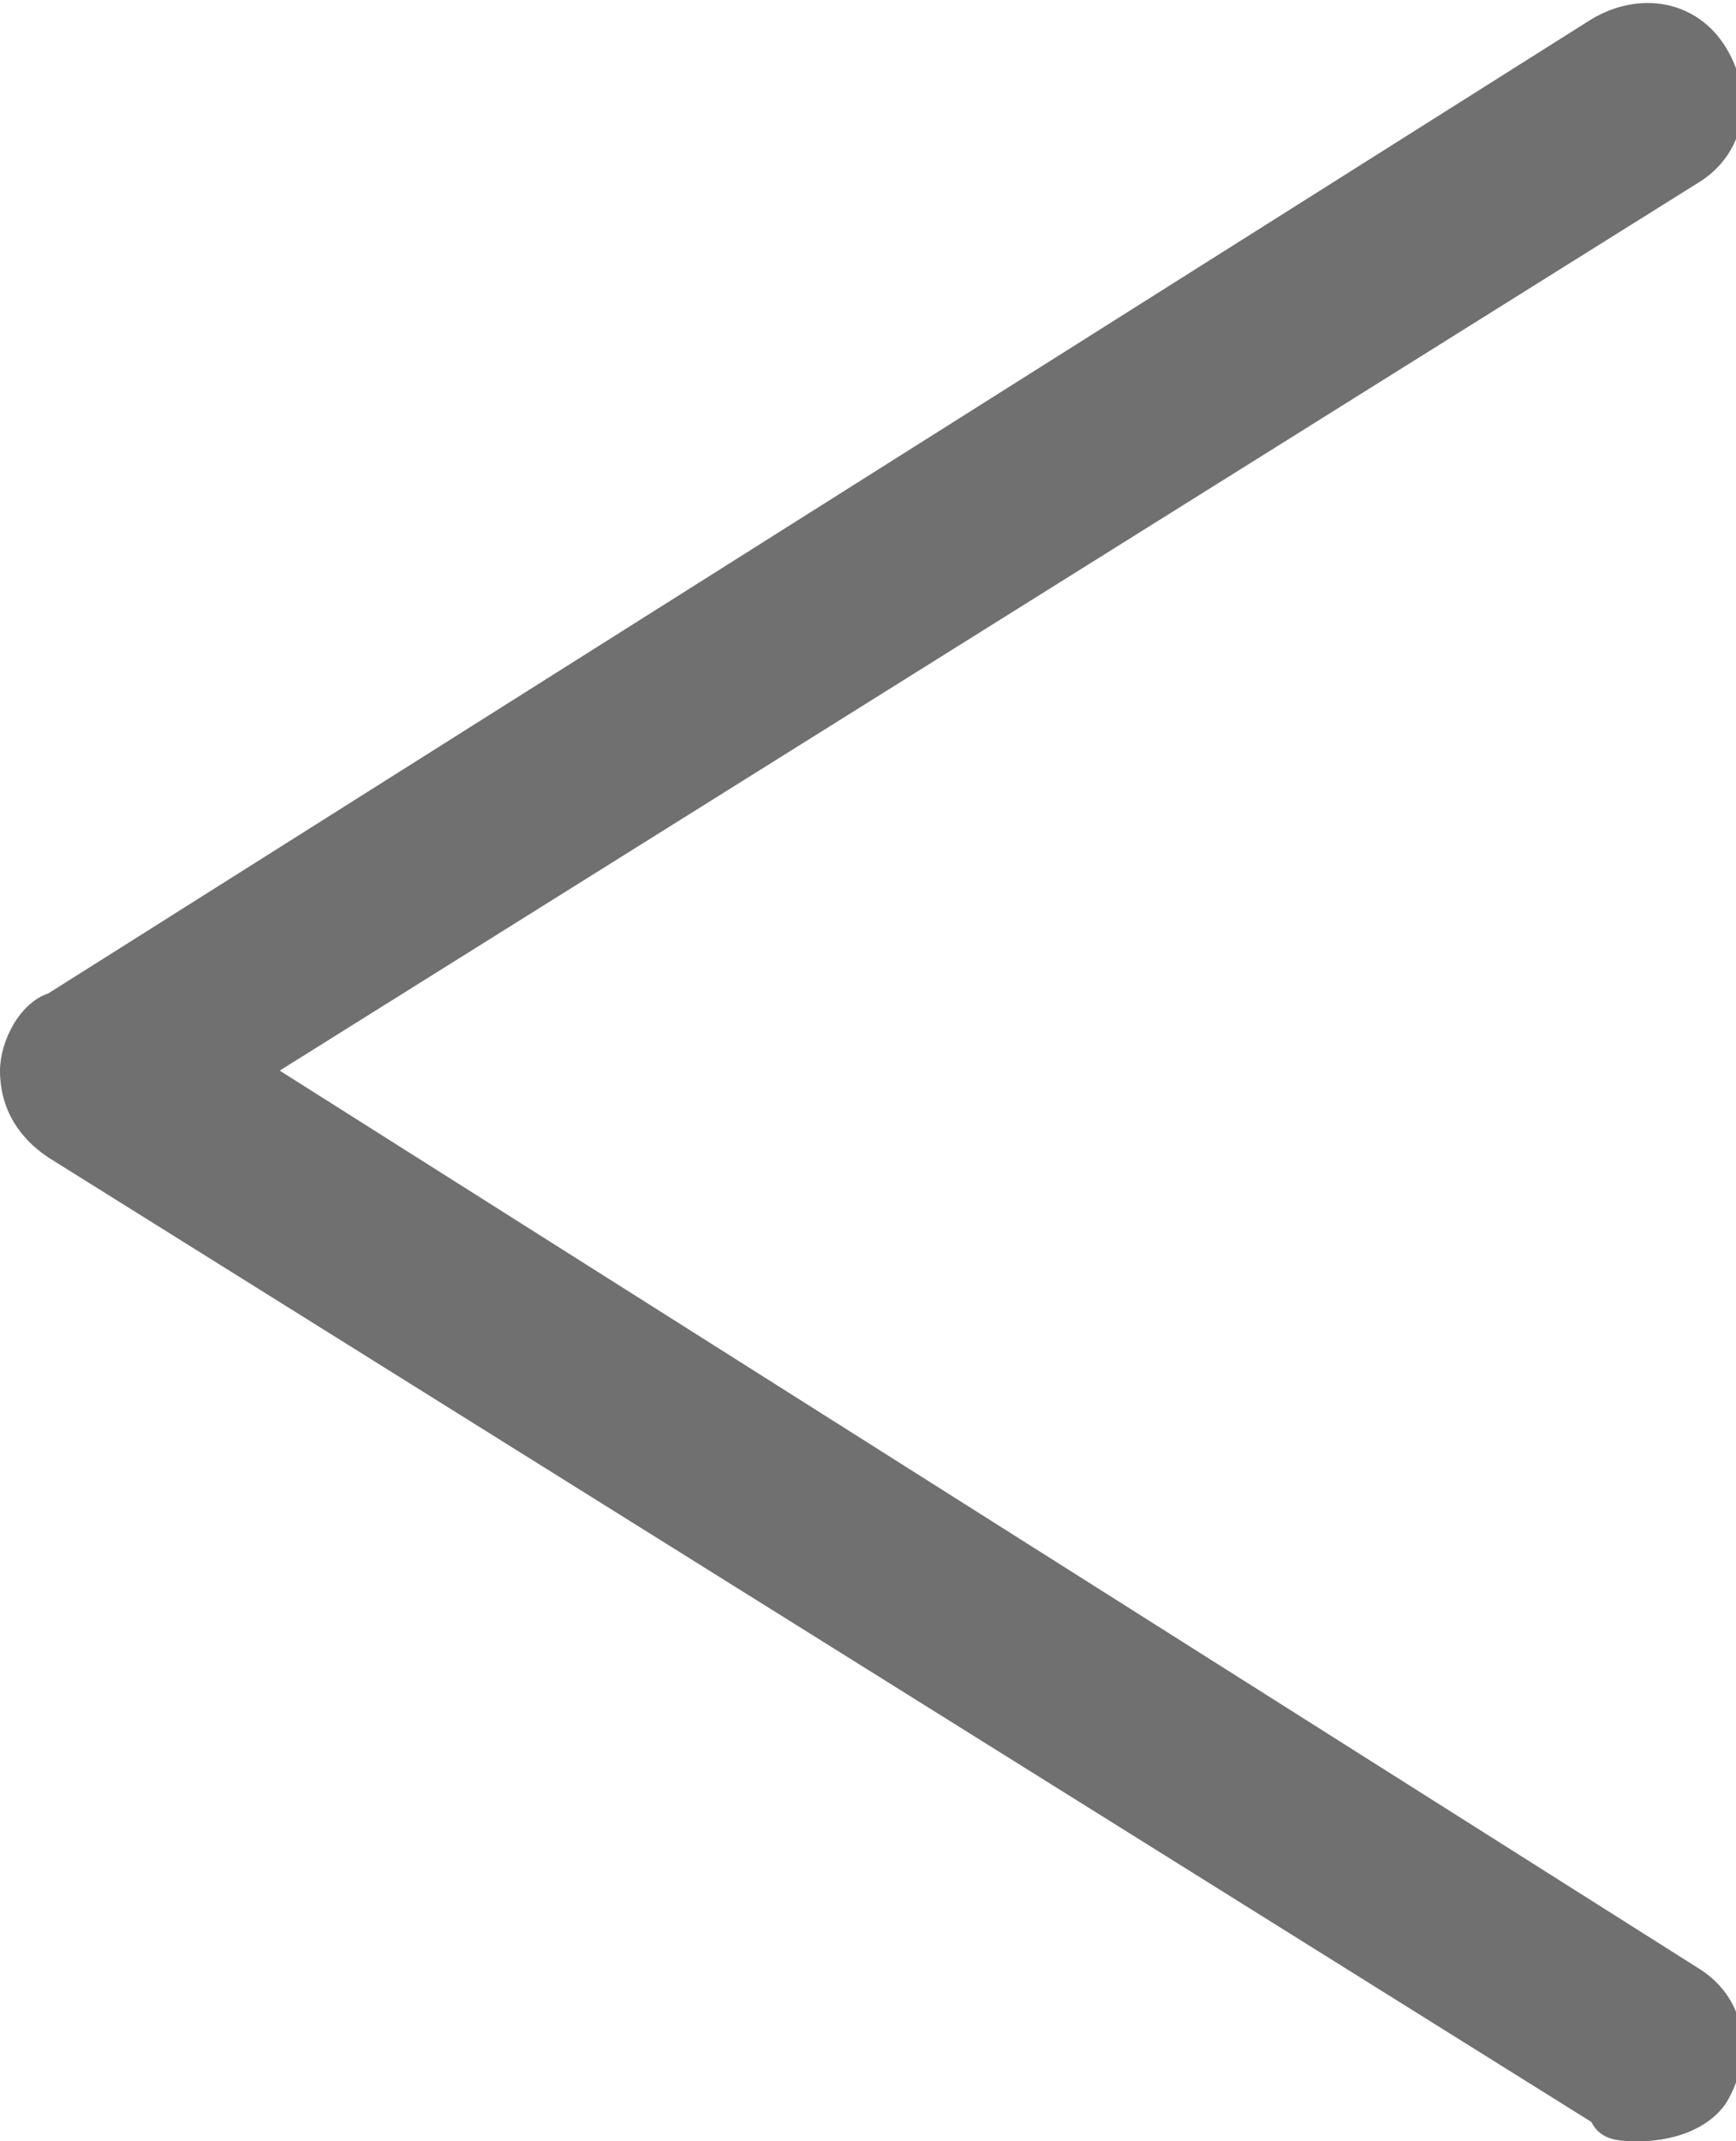 <?xml version="1.0" encoding="utf-8"?>
<!-- Generator: Adobe Illustrator 22.1.0, SVG Export Plug-In . SVG Version: 6.00 Build 0)  -->
<svg version="1.1" id="Ebene_1" xmlns="http://www.w3.org/2000/svg" xmlns:xlink="http://www.w3.org/1999/xlink" x="0px" y="0px"
	 viewBox="0 0 18 22.2" style="enable-background:new 0 0 18 22.2;" xml:space="preserve">
<style type="text/css">
	.st0{fill:#707070;}
</style>
<g id="Pfad_15">
	<path class="st0" d="M17,22.2c-0.2,0-0.4,0-0.5-0.2L0.5,12C0.2,11.8,0,11.5,0,11.1c0-0.3,0.2-0.7,0.5-0.8l16-10.1
		c0.5-0.3,1.1-0.2,1.4,0.3s0.2,1.1-0.3,1.4L2.9,11.1l14.7,9.3c0.5,0.3,0.6,0.9,0.3,1.4C17.7,22.1,17.3,22.2,17,22.2z"/>
</g>
</svg>
